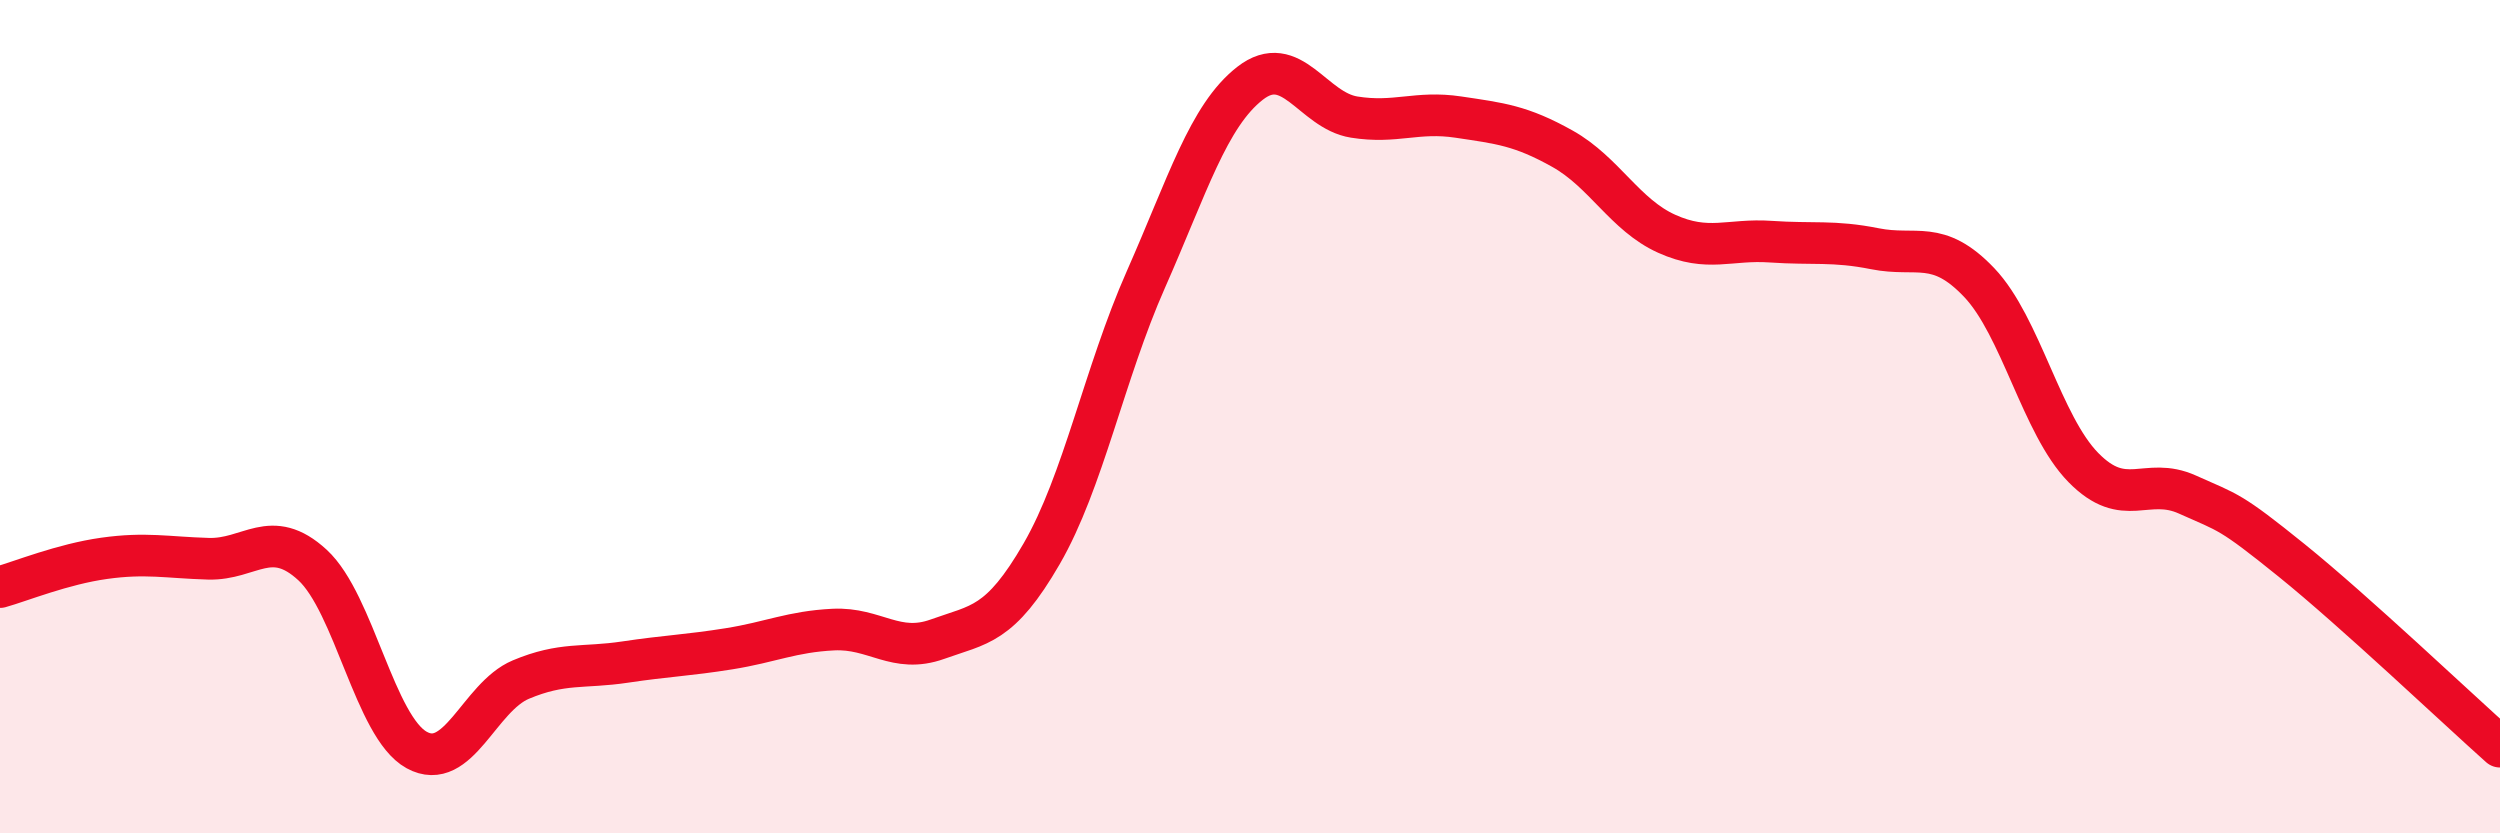 
    <svg width="60" height="20" viewBox="0 0 60 20" xmlns="http://www.w3.org/2000/svg">
      <path
        d="M 0,14.09 C 0.5,13.95 1.5,13.54 2.5,13.4 C 3.5,13.26 4,13.38 5,13.41 C 6,13.44 6.5,12.64 7.5,13.56 C 8.5,14.48 9,17.45 10,18 C 11,18.55 11.5,16.73 12.5,16.31 C 13.5,15.89 14,16.04 15,15.89 C 16,15.74 16.5,15.73 17.5,15.57 C 18.5,15.41 19,15.16 20,15.11 C 21,15.06 21.5,15.7 22.5,15.34 C 23.5,14.98 24,15.02 25,13.29 C 26,11.56 26.5,8.97 27.5,6.71 C 28.5,4.45 29,2.78 30,2 C 31,1.22 31.5,2.65 32.5,2.81 C 33.5,2.97 34,2.66 35,2.81 C 36,2.96 36.5,3.01 37.5,3.57 C 38.5,4.13 39,5.16 40,5.61 C 41,6.06 41.5,5.73 42.5,5.8 C 43.5,5.87 44,5.77 45,5.97 C 46,6.17 46.5,5.73 47.5,6.78 C 48.5,7.83 49,10.2 50,11.22 C 51,12.24 51.5,11.42 52.5,11.87 C 53.5,12.32 53.5,12.24 55,13.45 C 56.5,14.66 59,17.03 60,17.92L60 20L0 20Z"
        fill="#EB0A25"
        opacity="0.1"
        stroke-linecap="round"
        stroke-linejoin="round"
      />
      <path
        d="M 0,14.09 C 0.5,13.95 1.5,13.54 2.5,13.4 C 3.5,13.26 4,13.38 5,13.41 C 6,13.44 6.5,12.64 7.5,13.56 C 8.5,14.48 9,17.45 10,18 C 11,18.55 11.5,16.73 12.5,16.31 C 13.5,15.89 14,16.04 15,15.89 C 16,15.74 16.5,15.73 17.5,15.57 C 18.5,15.41 19,15.16 20,15.11 C 21,15.06 21.5,15.7 22.5,15.34 C 23.5,14.98 24,15.02 25,13.29 C 26,11.56 26.5,8.97 27.5,6.71 C 28.5,4.45 29,2.78 30,2 C 31,1.22 31.5,2.65 32.5,2.81 C 33.5,2.97 34,2.66 35,2.81 C 36,2.96 36.5,3.01 37.5,3.57 C 38.5,4.13 39,5.16 40,5.61 C 41,6.06 41.5,5.73 42.5,5.8 C 43.5,5.87 44,5.77 45,5.97 C 46,6.17 46.5,5.73 47.5,6.78 C 48.5,7.83 49,10.2 50,11.22 C 51,12.24 51.5,11.42 52.5,11.87 C 53.5,12.32 53.5,12.24 55,13.45 C 56.5,14.66 59,17.03 60,17.92"
        stroke="#EB0A25"
        stroke-width="1"
        fill="none"
        stroke-linecap="round"
        stroke-linejoin="round"
      />
    </svg>
  